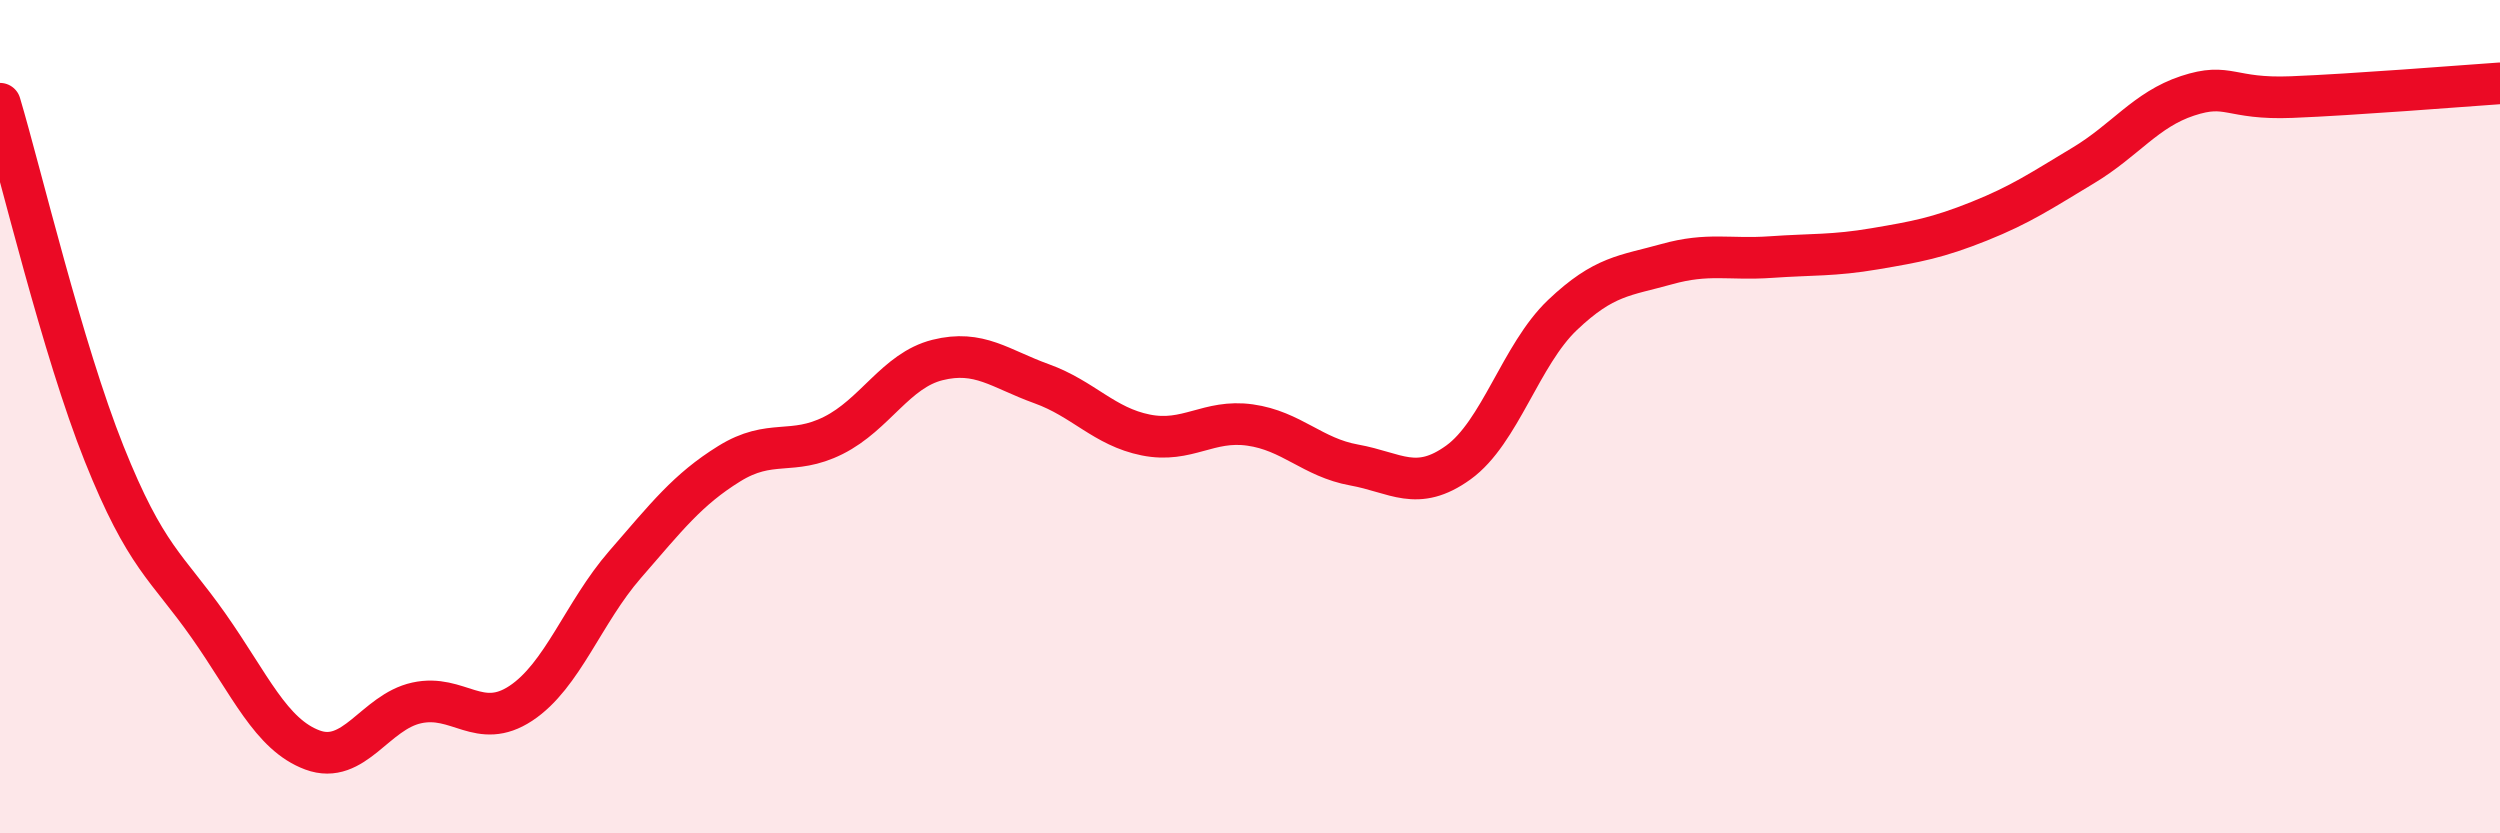 
    <svg width="60" height="20" viewBox="0 0 60 20" xmlns="http://www.w3.org/2000/svg">
      <path
        d="M 0,2.49 C 0.5,4.17 1.5,8.39 2.5,10.89 C 3.5,13.39 4,13.59 5,15.01 C 6,16.43 6.5,17.63 7.5,18 C 8.5,18.37 9,17.09 10,16.87 C 11,16.65 11.5,17.54 12.5,16.88 C 13.5,16.22 14,14.7 15,13.55 C 16,12.4 16.5,11.75 17.5,11.13 C 18.5,10.51 19,10.95 20,10.45 C 21,9.95 21.5,8.89 22.5,8.64 C 23.5,8.39 24,8.85 25,9.21 C 26,9.57 26.5,10.24 27.5,10.44 C 28.5,10.64 29,10.06 30,10.2 C 31,10.34 31.5,10.98 32.5,11.16 C 33.5,11.34 34,11.82 35,11.1 C 36,10.38 36.5,8.51 37.5,7.56 C 38.5,6.61 39,6.62 40,6.34 C 41,6.06 41.5,6.24 42.5,6.17 C 43.5,6.1 44,6.14 45,5.97 C 46,5.8 46.5,5.71 47.5,5.31 C 48.5,4.91 49,4.57 50,3.97 C 51,3.37 51.5,2.63 52.5,2.3 C 53.5,1.97 53.5,2.39 55,2.33 C 56.5,2.27 59,2.07 60,2L60 20L0 20Z"
        fill="#EB0A25"
        opacity="0.1"
        stroke-linecap="round"
        stroke-linejoin="round"
      />
      <path
        d="M 0,2.49 C 0.5,4.17 1.5,8.39 2.5,10.89 C 3.5,13.39 4,13.59 5,15.01 C 6,16.43 6.5,17.63 7.5,18 C 8.5,18.37 9,17.09 10,16.87 C 11,16.65 11.5,17.54 12.5,16.88 C 13.5,16.22 14,14.7 15,13.55 C 16,12.4 16.5,11.75 17.5,11.13 C 18.5,10.51 19,10.95 20,10.45 C 21,9.95 21.5,8.89 22.5,8.64 C 23.5,8.39 24,8.85 25,9.21 C 26,9.57 26.5,10.24 27.5,10.44 C 28.5,10.64 29,10.06 30,10.2 C 31,10.34 31.5,10.98 32.5,11.16 C 33.5,11.34 34,11.82 35,11.1 C 36,10.38 36.5,8.51 37.5,7.56 C 38.5,6.61 39,6.62 40,6.34 C 41,6.06 41.5,6.24 42.5,6.17 C 43.5,6.1 44,6.14 45,5.97 C 46,5.8 46.5,5.71 47.5,5.31 C 48.5,4.91 49,4.57 50,3.97 C 51,3.37 51.5,2.63 52.5,2.3 C 53.5,1.97 53.5,2.39 55,2.33 C 56.5,2.27 59,2.07 60,2"
        stroke="#EB0A25"
        stroke-width="1"
        fill="none"
        stroke-linecap="round"
        stroke-linejoin="round"
      />
    </svg>
  